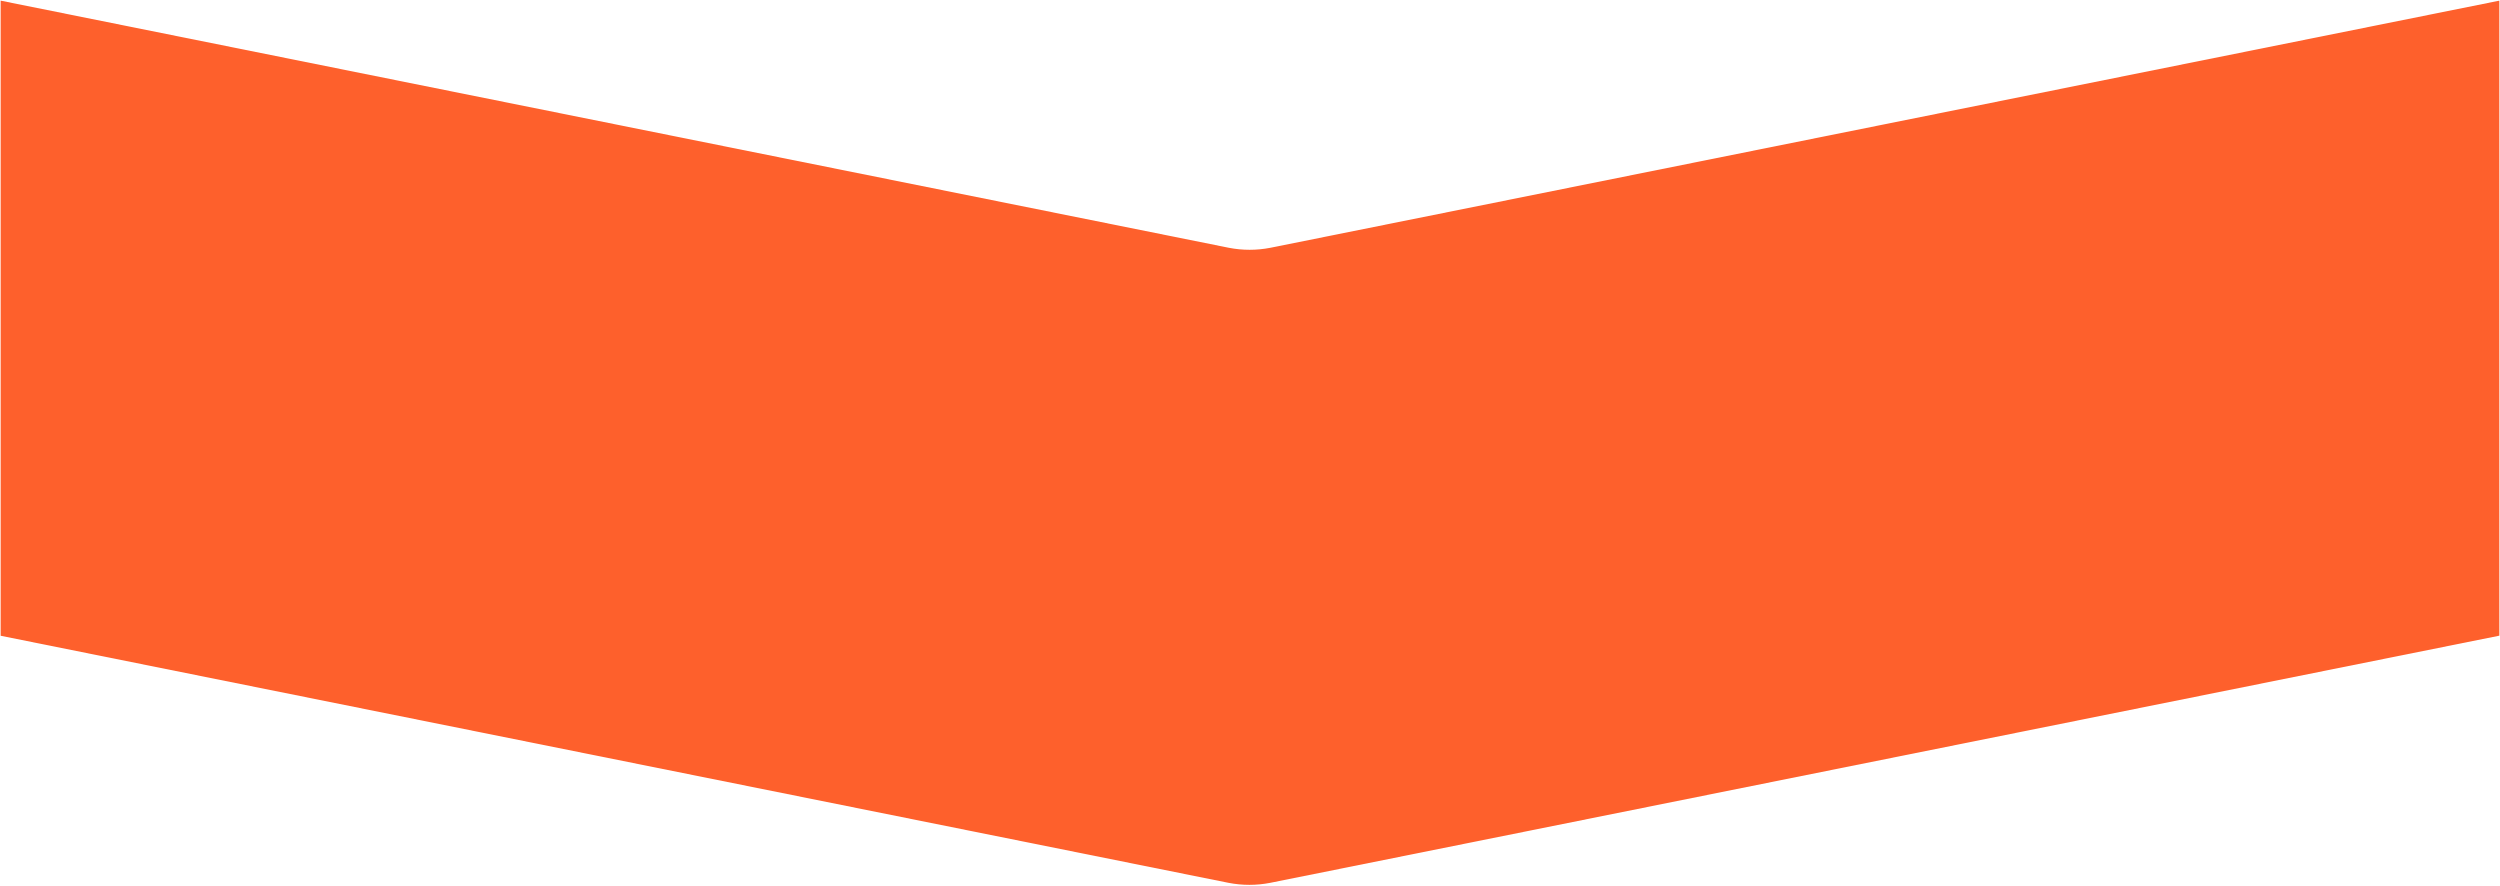 <?xml version="1.0" encoding="UTF-8"?> <svg xmlns="http://www.w3.org/2000/svg" width="1919" height="680" viewBox="0 0 1919 680" fill="none"> <path fill-rule="evenodd" clip-rule="evenodd" d="M1918.5 0.5L975.099 190.206C964.597 192.248 953.8 192.248 943.298 190.206L0.5 0.5V488.008L943.126 677.681C953.628 679.722 964.425 679.722 974.927 677.681L1918.5 487.941V0.5Z" fill="#FE602C"></path> </svg> 